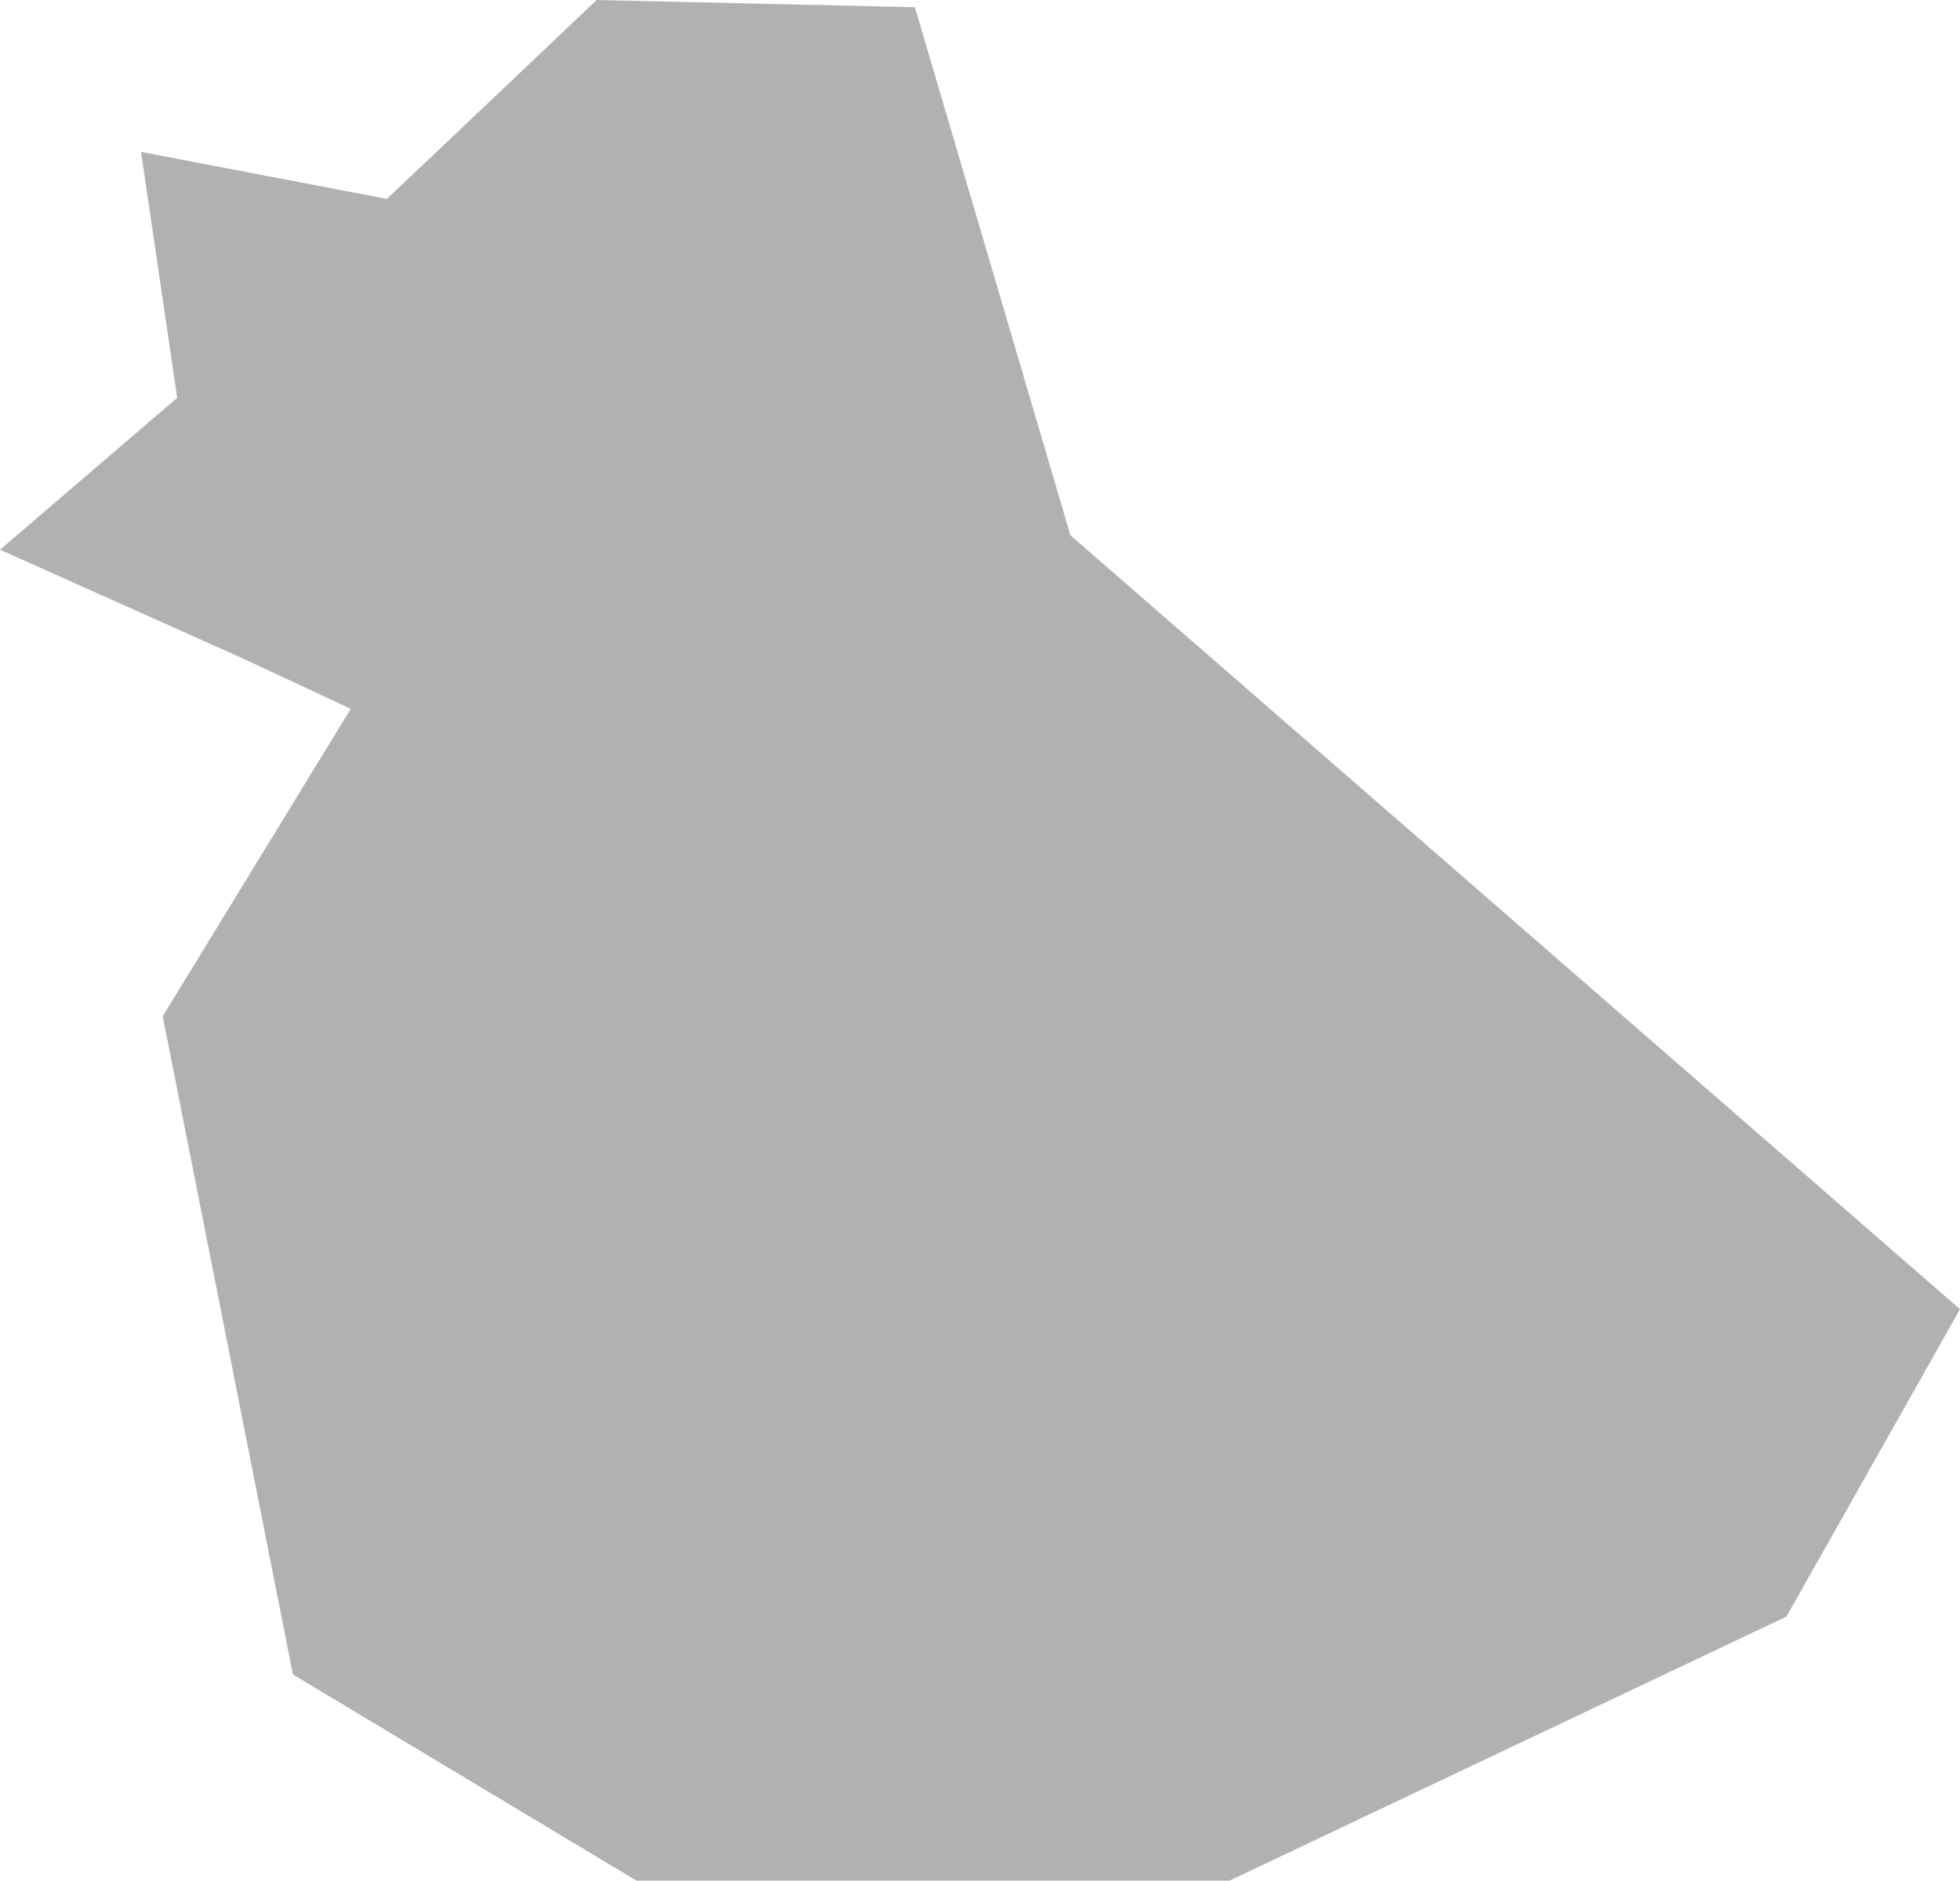 <?xml version="1.0" encoding="UTF-8" standalone="no"?>
<svg xmlns:xlink="http://www.w3.org/1999/xlink" height="26.0px" width="27.1px" xmlns="http://www.w3.org/2000/svg">
  <g transform="matrix(1.0, 0.0, 0.0, 1.0, 13.55, 13.0)">
    <path d="M13.55 5.1 L11.15 9.35 3.45 13.0 -4.75 13.0 -9.5 10.15 -11.3 1.05 -8.7 -3.2 -10.2 -3.9 -13.55 -5.4 -11.1 -7.5 -11.6 -10.9 -8.2 -10.25 -5.3 -13.0 -0.9 -12.9 1.25 -5.6 13.55 5.1" fill="#b1b1b1" fill-rule="evenodd" stroke="none"/>
  </g>
</svg>
